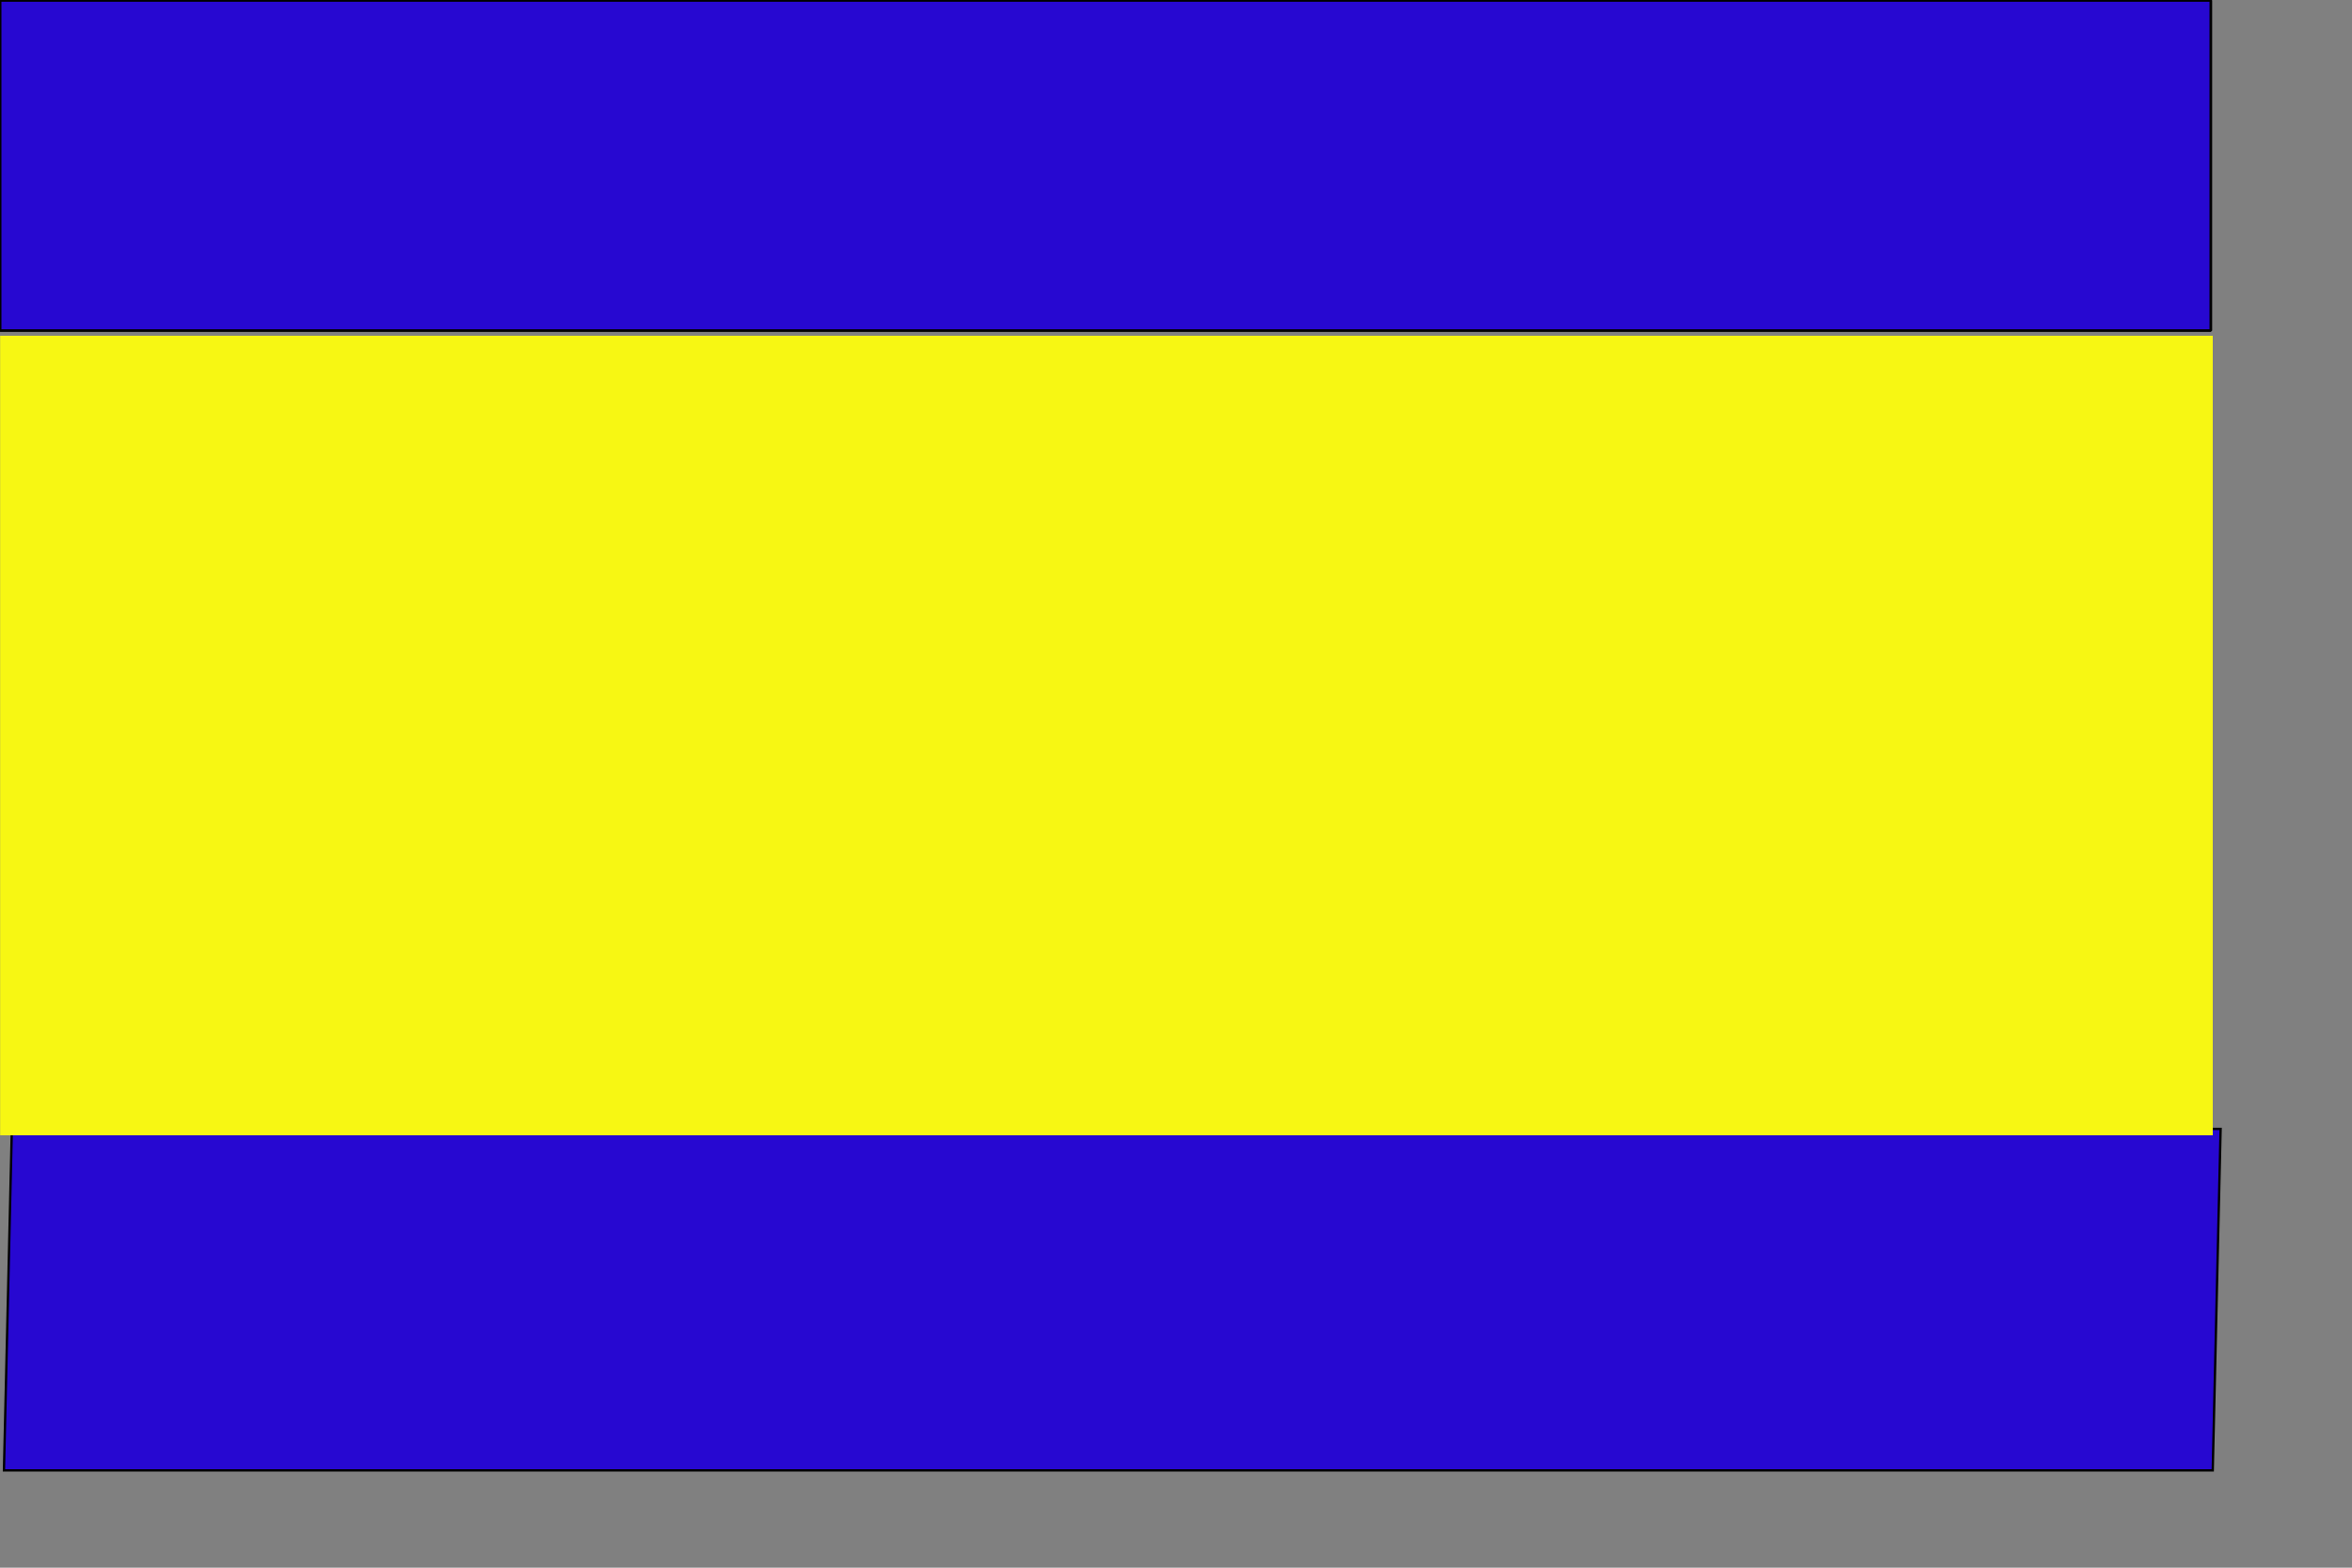 <?xml version="1.0" encoding="UTF-8" standalone="no"?>
<!-- Created with Sodipodi ("http://www.sodipodi.com/") -->
<svg
   xmlns:dc="http://purl.org/dc/elements/1.1/"
   xmlns:cc="http://web.resource.org/cc/"
   xmlns:rdf="http://www.w3.org/1999/02/22-rdf-syntax-ns#"
   xmlns:svg="http://www.w3.org/2000/svg"
   xmlns="http://www.w3.org/2000/svg"
   xmlns:sodipodi="http://inkscape.sourceforge.net/DTD/sodipodi-0.dtd"
   xmlns:inkscape="http://www.inkscape.org/namespaces/inkscape"
   height="566.93pt"
   id="svg611"
   sodipodi:docbase="D:\Mis documentos\Comptabilitat\Tercer Examen\Wikipedia anglesa\Bèlgica"
   sodipodi:docname="Bandera de Debrecen.svg"
   sodipodi:version="0.32"
   width="850.39pt"
   inkscape:version="0.43">
  <rect width="100%" height="100%" fill="#808080" stroke="none"/>
  <defs
     id="defs613" />
  <sodipodi:namedview
     id="base"
     inkscape:zoom="0.52634366"
     inkscape:cx="531.49377"
     inkscape:cy="419.56303"
     inkscape:window-width="1024"
     inkscape:window-height="708"
     inkscape:window-x="-13"
     inkscape:window-y="55"
     inkscape:current-layer="svg611" />
  <rect
     height="164.662"
     id="rect631"
     style="font-size:12px;fill:#2708d1;fill-opacity:1;fill-rule:evenodd;stroke:#000000;stroke-width:0.838pt;stroke-opacity:1"
     width="1064.816"
     x="18.29"
     y="544.329"
     transform="matrix(1,0,-2.311741e-2,1,0,0)" />
  <rect
     style="opacity:1;fill:#2708d1;fill-opacity:1;stroke:#000000;stroke-width:1.287;stroke-miterlimit:1.3;stroke-dasharray:none;stroke-dashoffset:0;stroke-opacity:1"
     id="rect1311"
     width="1065.746"
     height="159.21"
     x="0.049"
     y="0.191" />
  <rect
     style="opacity:1;fill:#1b441d;fill-opacity:1;stroke:#000000;stroke-width:0.602;stroke-miterlimit:3.9;stroke-dasharray:none;stroke-opacity:1"
     id="rect5695"
     width="28.498"
     height="0"
     x="423.678"
     y="296.384" />
  <rect
     style="opacity:1;fill:#2fa7ea;fill-opacity:1;stroke:none;stroke-width:0.602;stroke-miterlimit:3.9;stroke-dasharray:none;stroke-opacity:1"
     id="rect12687"
     width="178.591"
     height="0"
     x="345.782"
     y="467.375" />
  <rect
     height="385.525"
     id="rect653"
     style="font-size:12px;fill:#f7f713;fill-opacity:1;fill-rule:evenodd;stroke-width:1pt"
     width="1066.664"
     x="0.062"
     y="161.884" />
</svg>

